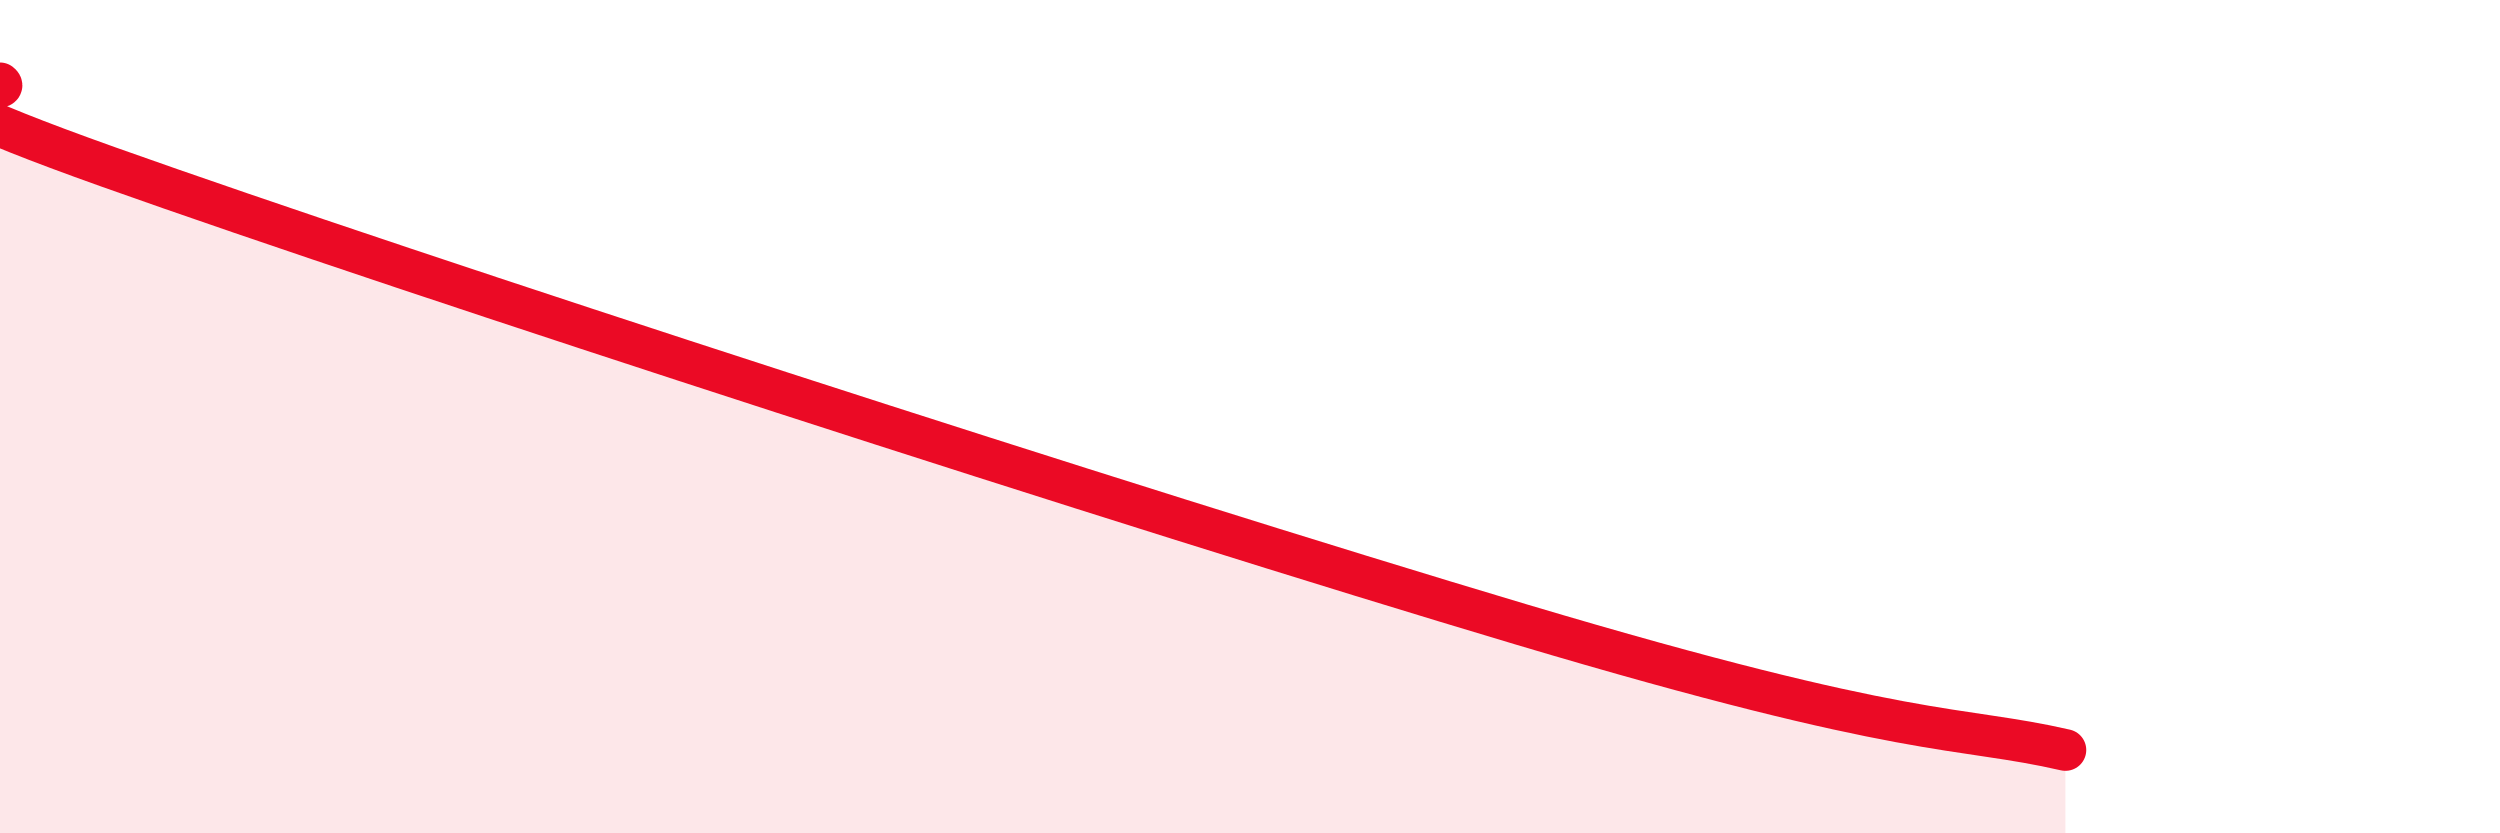 
    <svg width="60" height="20" viewBox="0 0 60 20" xmlns="http://www.w3.org/2000/svg">
      <path
        d="M 0,2 C 0.52,2.4 -4.69,1.41 2.61,4.01 C 9.91,6.61 27.13,12.19 36.52,14.99 C 45.91,17.79 46.96,17.4 49.57,18L49.57 20L0 20Z"
        fill="#EB0A25"
        opacity="0.1"
        stroke-linecap="round"
        stroke-linejoin="round"
      />
      <path
        d="M 0,2 C 0.52,2.4 -4.69,1.41 2.61,4.01 C 9.91,6.61 27.13,12.19 36.52,14.99 C 45.91,17.79 46.96,17.4 49.57,18"
        stroke="#EB0A25"
        stroke-width="1"
        fill="none"
        stroke-linecap="round"
        stroke-linejoin="round"
      />
    </svg>
  